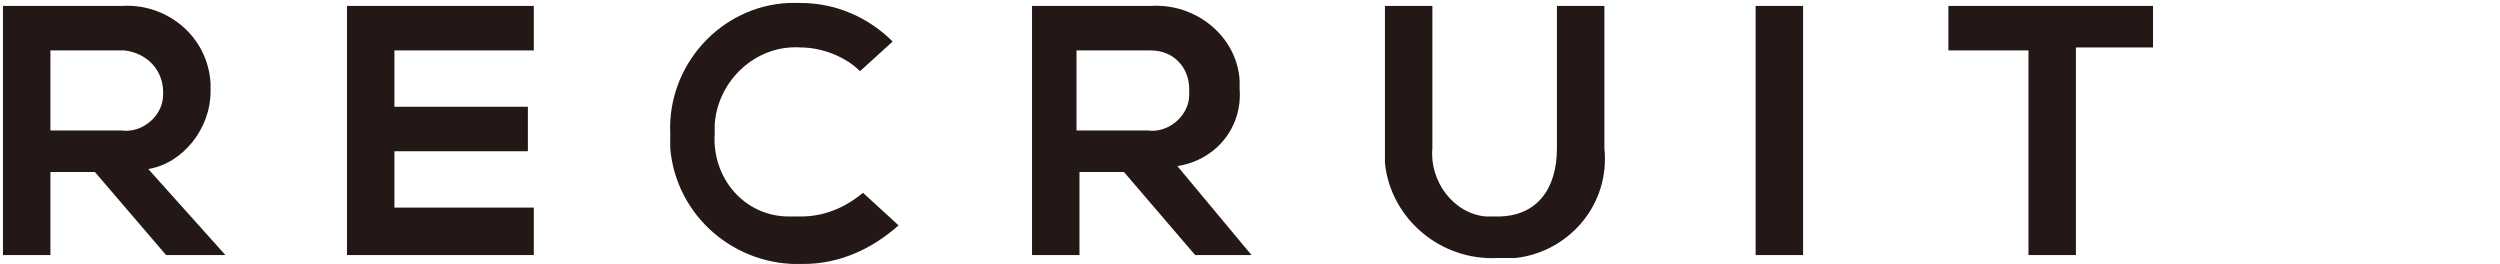 <?xml version="1.0" encoding="utf-8"?>
<!-- Generator: Adobe Illustrator 22.1.0, SVG Export Plug-In . SVG Version: 6.00 Build 0)  -->
<svg version="1.1" id="レイヤー_1" xmlns="http://www.w3.org/2000/svg" xmlns:xlink="http://www.w3.org/1999/xlink" x="0px"
	 y="0px" viewBox="0 0 84.3 8.9" style="enable-background:new 0 0 84.3 8.9;" xml:space="preserve">
<style type="text/css">
	.st0{fill:#231815;}
</style>
<title>アセット 5</title>
<g id="レイヤー_2_1_">
	<g id="レイヤー_2-2">
		<path class="st0" d="M7.5,8.6H5.6L3.2,5.8H1.7v2.8H0.1V0.2h4c1.5-0.1,2.9,1,3,2.6c0,0.1,0,0.2,0,0.3C7.1,4.3,6.2,5.5,5,5.7
			l2.6,2.9V8.6z M1.7,1.7v2.7h2.4c0.7,0.1,1.4-0.5,1.4-1.2c0,0,0-0.1,0-0.1c0-0.7-0.5-1.3-1.3-1.4c-0.1,0-0.1,0-0.2,0H1.7z"/>
		<path class="st0" d="M18,8.6h-6.3V0.2H18v1.5h-4.7v1.9h4.5v1.5h-4.5v1.9H18L18,8.6z"/>
		<path class="st0" d="M30.3,7.6c-0.9,0.8-2,1.3-3.2,1.3C24.8,9,22.8,7.3,22.6,5c0-0.2,0-0.4,0-0.5c-0.1-2.3,1.7-4.3,4-4.4
			c0.1,0,0.3,0,0.4,0c1.2,0,2.3,0.5,3.1,1.3l-1.1,1c-0.5-0.5-1.3-0.8-2-0.8c-1.5-0.1-2.8,1.1-2.9,2.6c0,0.1,0,0.2,0,0.3
			c-0.1,1.5,1,2.8,2.5,2.8c0.1,0,0.2,0,0.4,0c0.8,0,1.5-0.3,2.1-0.8L30.3,7.6z"/>
		<path class="st0" d="M42.2,8.6h-1.9l-2.4-2.8h-1.5v2.8h-1.6V0.2h4c1.5-0.1,2.9,1,3,2.5c0,0.1,0,0.2,0,0.3c0.1,1.3-0.8,2.4-2.1,2.6
			L42.2,8.6L42.2,8.6z M36.3,1.7v2.7h2.4c0.7,0.1,1.4-0.5,1.4-1.2c0-0.1,0-0.1,0-0.2c0-0.7-0.5-1.3-1.3-1.3c-0.1,0-0.1,0-0.2,0
			L36.3,1.7z"/>
		<path class="st0" d="M54.1,0.2v4.8c0.2,1.9-1.2,3.5-3,3.7c-0.2,0-0.4,0-0.6,0c-1.9,0.1-3.6-1.3-3.8-3.2c0-0.2,0-0.3,0-0.5V0.2h1.6
			v4.8c-0.1,1.1,0.7,2.2,1.8,2.3c0.1,0,0.2,0,0.4,0c1.3,0,2-0.9,2-2.3V0.2H54.1z"/>
		<path class="st0" d="M59.2,8.6V0.2h1.6v8.4L59.2,8.6z"/>
		<path class="st0" d="M68.4,1.7h-2.7V0.2h6.9v1.4H70v7h-1.6V1.7z"/>
	</g>
</g>
</svg>
